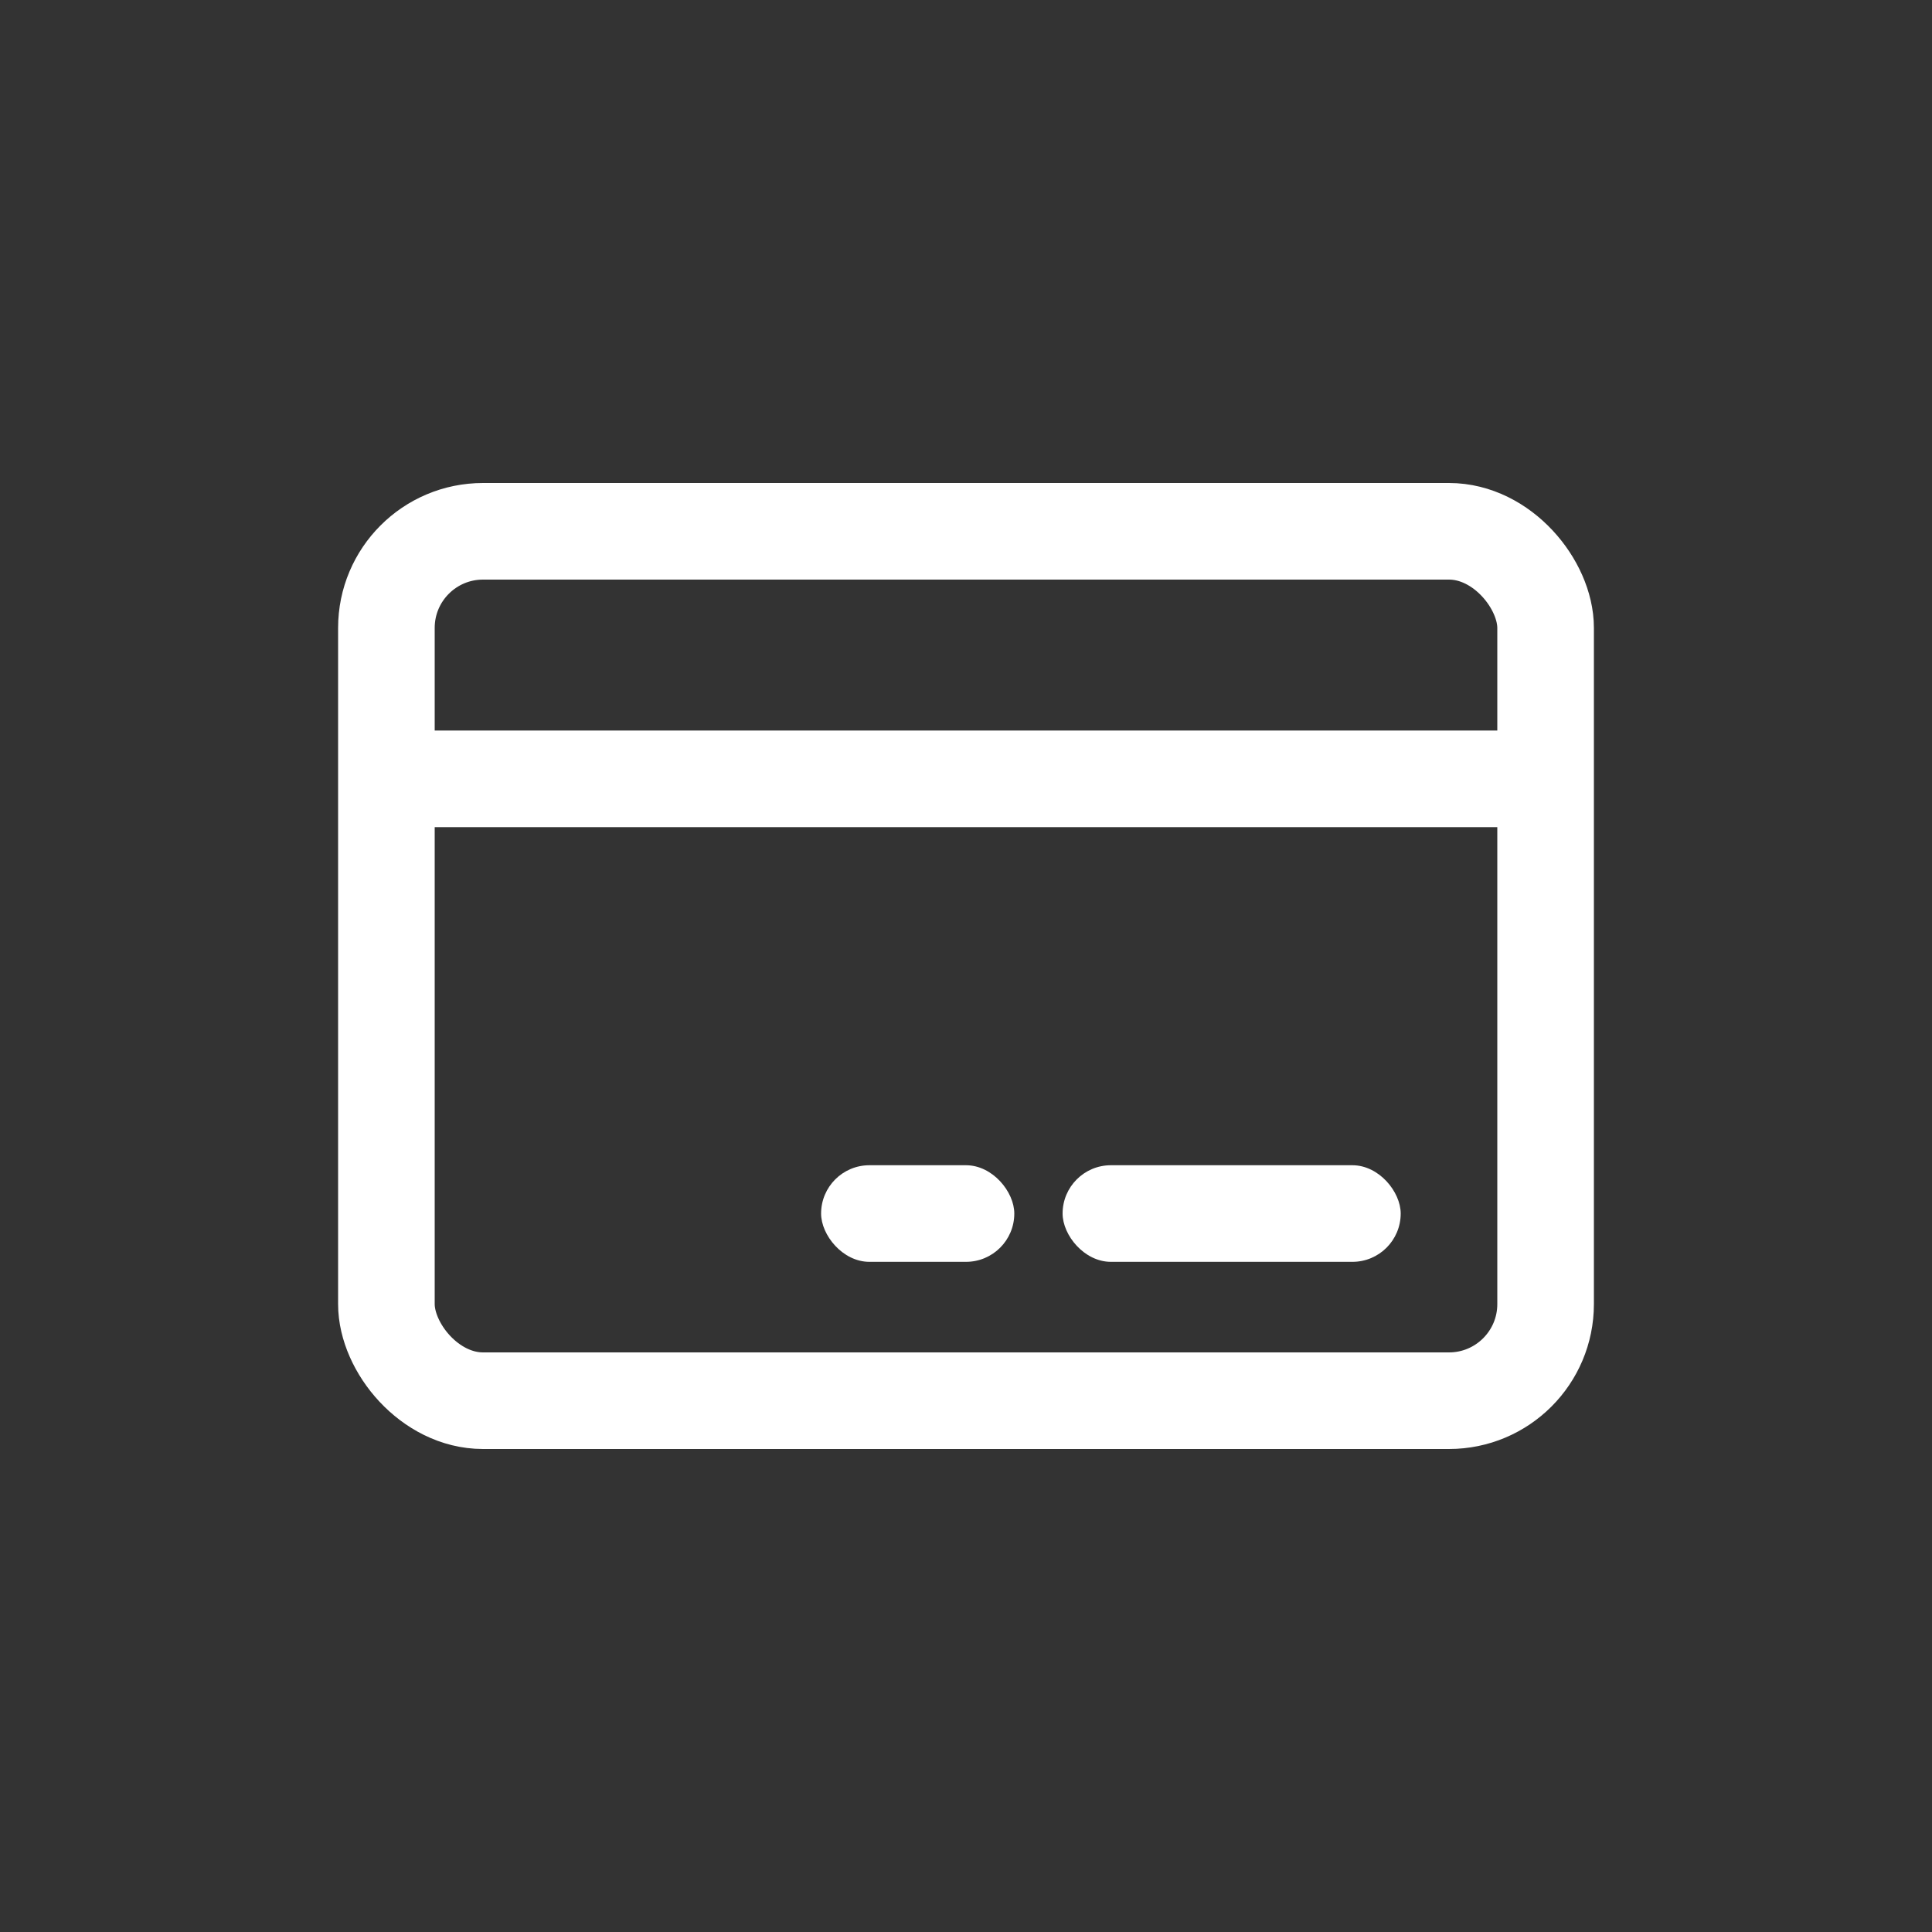 <svg width="32" height="32" viewBox="0 0 32 32" fill="none" xmlns="http://www.w3.org/2000/svg">
<rect x="0" y="0" width="32" height="32" fill="#333333" stroke="none"/>
<rect x="6.4" y="8.8" width="19.2" height="14.4" rx="1.6" stroke="white" stroke-width="1.6"/>
<rect x="17.6" y="19.3" width="5.6" height="1.6" rx="0.8" fill="white"/>
<rect x="6.4" y="12.1" width="19.2" height="1.6" fill="white"/>
<rect x="13.6" y="19.3" width="3.2" height="1.6" rx="0.8" fill="white"/>
</svg>
